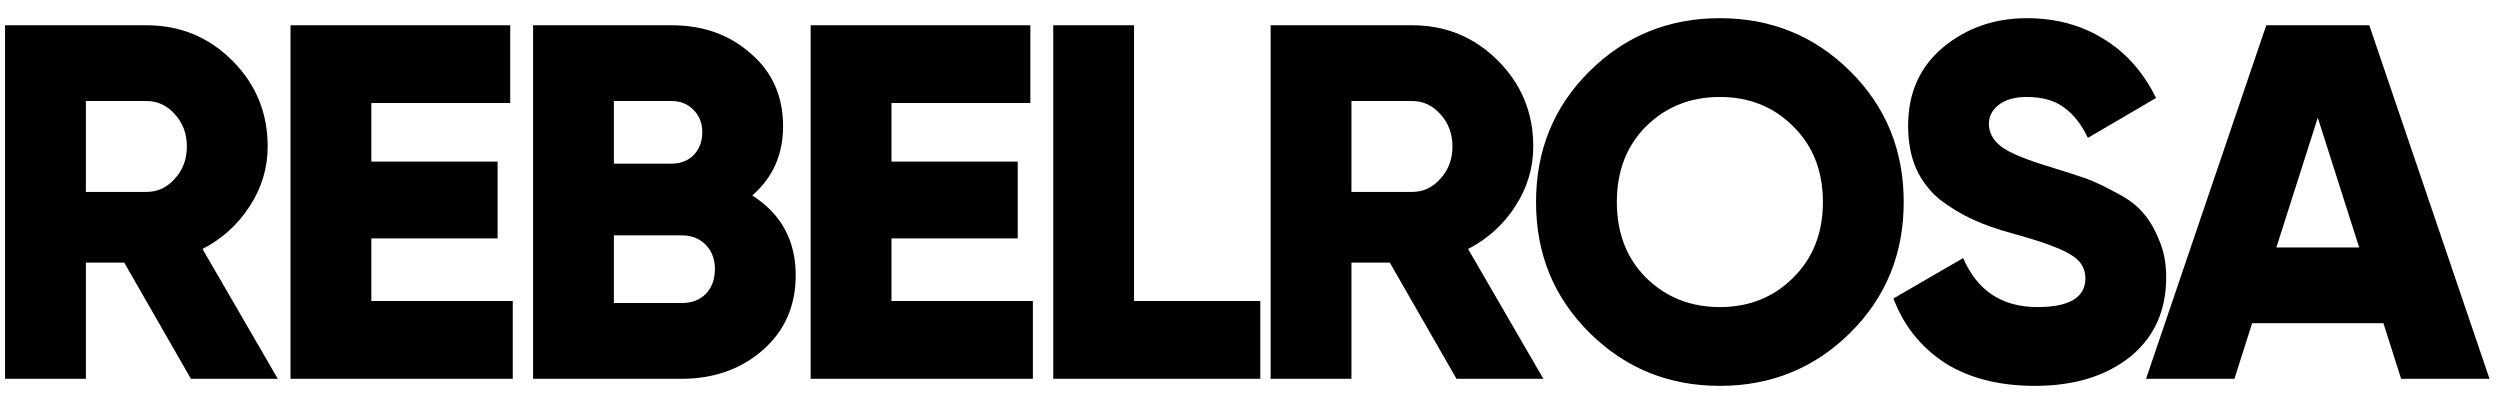 <svg xmlns="http://www.w3.org/2000/svg" fill="none" viewBox="0 0 99 16" height="16" width="99">
<path fill="black" d="M7.56 15L4.92 10.4H3.4V15H0.2V1H5.8C7.133 1 8.267 1.467 9.2 2.4C10.133 3.333 10.6 4.467 10.6 5.8C10.6 6.653 10.36 7.447 9.88 8.18C9.413 8.9 8.793 9.46 8.02 9.86L11 15H7.56ZM3.4 4V7.6H5.8C6.24 7.6 6.613 7.427 6.92 7.08C7.24 6.733 7.4 6.307 7.4 5.8C7.4 5.293 7.24 4.867 6.92 4.52C6.613 4.173 6.24 4 5.8 4H3.4ZM14.705 11.92H20.305V15H11.505V1H20.205V4.08H14.705V6.4H19.705V9.44H14.705V11.92ZM29.79 7.74C30.937 8.473 31.51 9.527 31.51 10.9C31.51 12.113 31.077 13.1 30.21 13.86C29.343 14.62 28.27 15 26.99 15H21.11V1H26.59C27.843 1 28.89 1.373 29.73 2.12C30.584 2.853 31.01 3.813 31.01 5C31.01 6.12 30.604 7.033 29.79 7.74ZM26.59 4H24.31V6.48H26.59C26.95 6.48 27.244 6.367 27.47 6.14C27.697 5.9 27.81 5.6 27.81 5.24C27.81 4.88 27.697 4.587 27.47 4.36C27.244 4.12 26.95 4 26.59 4ZM26.99 12C27.39 12 27.71 11.88 27.95 11.64C28.19 11.387 28.31 11.06 28.31 10.66C28.31 10.26 28.19 9.94 27.95 9.7C27.71 9.447 27.39 9.32 26.99 9.32H24.31V12H26.99ZM35.302 11.92H40.902V15H32.102V1H40.802V4.08H35.302V6.4H40.302V9.44H35.302V11.92ZM44.908 11.92H49.908V15H41.708V1H44.908V11.92ZM57.677 15L55.037 10.4H53.517V15H50.317V1H55.917C57.251 1 58.384 1.467 59.317 2.4C60.251 3.333 60.717 4.467 60.717 5.8C60.717 6.653 60.477 7.447 59.997 8.18C59.531 8.9 58.91 9.46 58.137 9.86L61.117 15H57.677ZM53.517 4V7.6H55.917C56.357 7.6 56.73 7.427 57.037 7.08C57.357 6.733 57.517 6.307 57.517 5.8C57.517 5.293 57.357 4.867 57.037 4.52C56.73 4.173 56.357 4 55.917 4H53.517ZM73.267 13.18C71.853 14.58 70.133 15.28 68.107 15.28C66.08 15.28 64.36 14.58 62.947 13.18C61.533 11.78 60.827 10.053 60.827 8C60.827 5.947 61.533 4.22 62.947 2.82C64.36 1.42 66.08 0.72 68.107 0.72C70.133 0.72 71.853 1.42 73.267 2.82C74.68 4.22 75.387 5.947 75.387 8C75.387 10.053 74.68 11.78 73.267 13.18ZM65.187 11C65.973 11.773 66.947 12.16 68.107 12.16C69.267 12.16 70.233 11.773 71.007 11C71.793 10.227 72.187 9.227 72.187 8C72.187 6.773 71.793 5.773 71.007 5C70.233 4.227 69.267 3.84 68.107 3.84C66.947 3.84 65.973 4.227 65.187 5C64.413 5.773 64.027 6.773 64.027 8C64.027 9.227 64.413 10.227 65.187 11ZM80.581 15.28C79.154 15.28 77.96 14.973 77.001 14.36C76.054 13.733 75.38 12.887 74.981 11.82L77.74 10.22C78.3 11.513 79.281 12.16 80.68 12.16C81.947 12.16 82.581 11.78 82.581 11.02C82.581 10.607 82.374 10.287 81.96 10.06C81.561 9.82 80.8 9.547 79.68 9.24C79.094 9.08 78.581 8.9 78.141 8.7C77.701 8.5 77.267 8.24 76.841 7.92C76.427 7.587 76.107 7.173 75.88 6.68C75.667 6.187 75.561 5.62 75.561 4.98C75.561 3.687 76.02 2.653 76.941 1.88C77.874 1.107 78.981 0.72 80.26 0.72C81.407 0.72 82.421 0.993 83.3 1.54C84.18 2.073 84.874 2.853 85.38 3.88L82.68 5.46C82.427 4.927 82.114 4.527 81.74 4.26C81.367 3.98 80.874 3.84 80.26 3.84C79.781 3.84 79.407 3.947 79.141 4.16C78.887 4.36 78.76 4.607 78.76 4.9C78.76 5.247 78.921 5.547 79.24 5.8C79.574 6.053 80.254 6.333 81.281 6.64C81.841 6.813 82.274 6.953 82.581 7.06C82.887 7.167 83.274 7.347 83.74 7.6C84.221 7.84 84.581 8.1 84.82 8.38C85.074 8.647 85.294 9.007 85.481 9.46C85.68 9.9 85.781 10.407 85.781 10.98C85.781 12.313 85.3 13.367 84.341 14.14C83.38 14.9 82.127 15.28 80.581 15.28ZM95.084 15L94.384 12.8H89.184L88.484 15H84.984L89.744 1H93.824L98.584 15H95.084ZM90.144 9.8H93.424L91.784 4.66L90.144 9.8Z"></path>
</svg>

